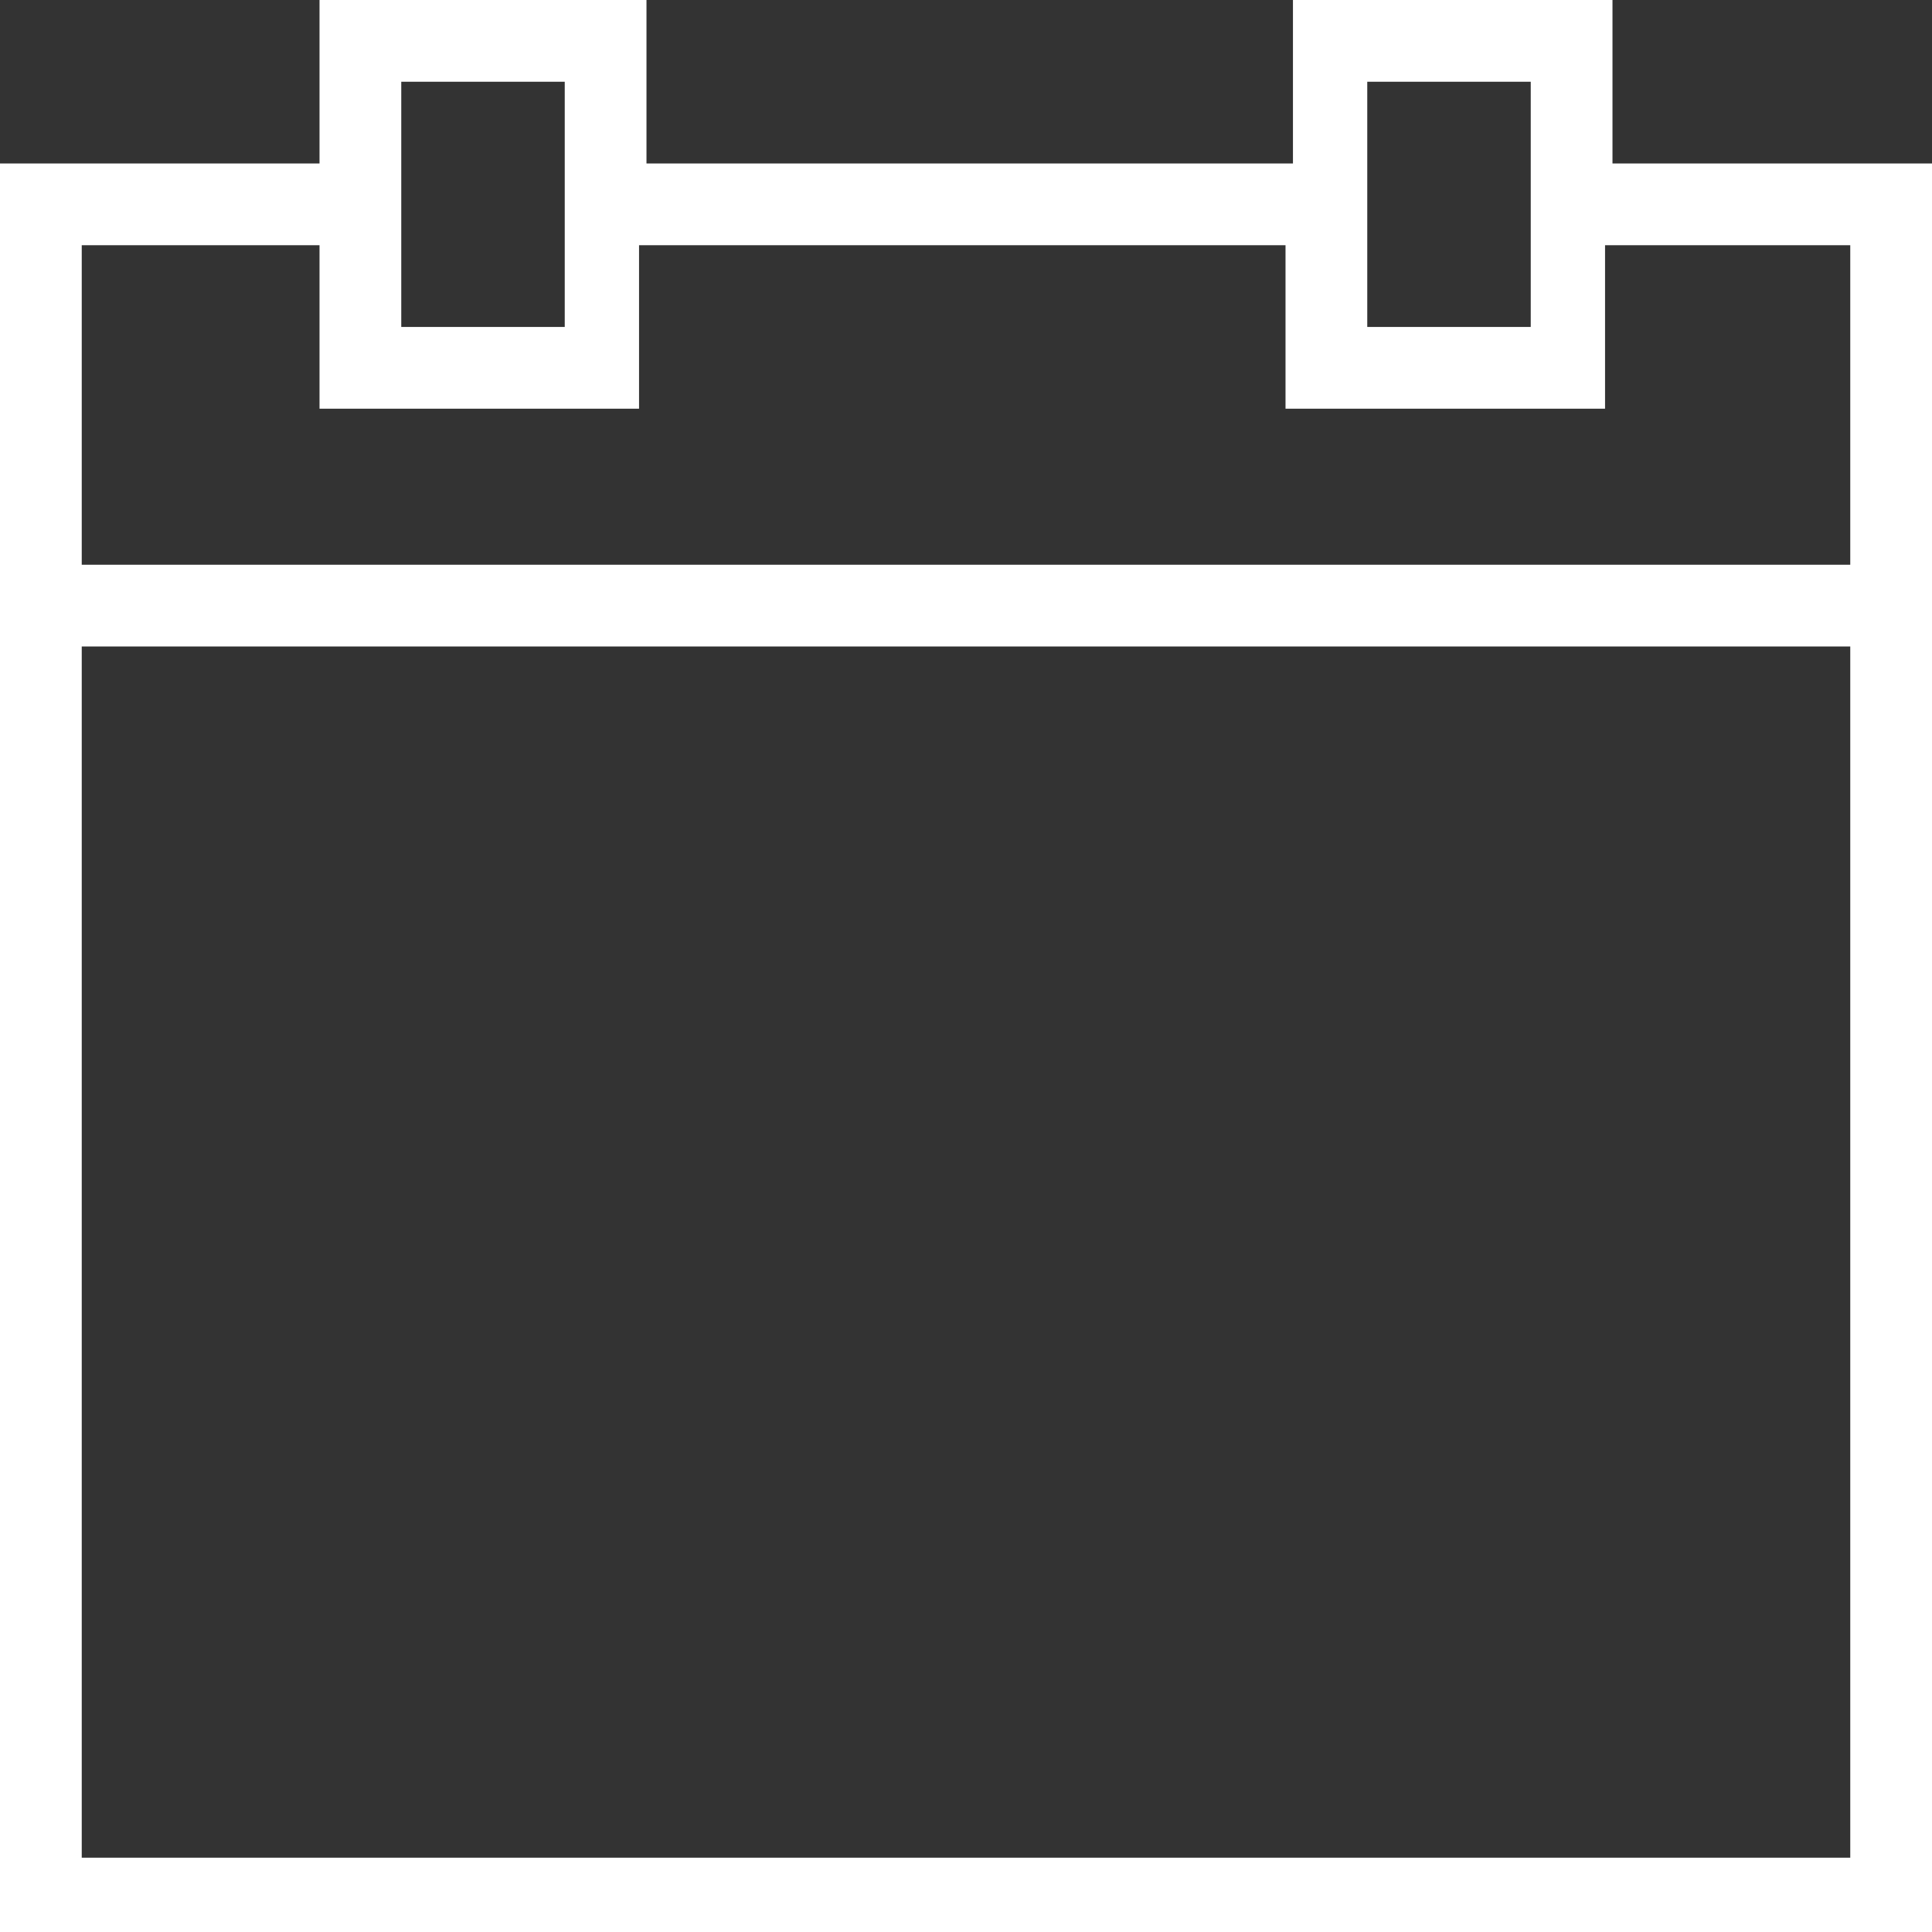 <?xml version="1.0" encoding="utf-8"?>
<!-- Generator: Adobe Illustrator 24.3.0, SVG Export Plug-In . SVG Version: 6.00 Build 0)  -->
<svg version="1.1" id="Warstwa_1" xmlns="http://www.w3.org/2000/svg" xmlns:xlink="http://www.w3.org/1999/xlink" x="0px" y="0px"
	 viewBox="0 0 26 26" style="enable-background:new 0 0 26 26;" xml:space="preserve">
<rect x="0" y="0" width="26" height="26" fill="#333333" stroke="none"/>
<style type="text/css">
	.st0{fill:#FFFFFF;}
</style>
<g>
	<path class="st0" d="M21.7,2.2V0h-4.3v2.2H8.7V0H4.3v2.2H0V26h26V2.2H21.7z M18.4,1.1h2.2v3.3h-2.2V1.1z M5.4,1.1h2.2v3.3H5.4V1.1z
		 M4.3,3.3v2.2h4.3V3.3h8.7v2.2h4.3V3.3h3.3v4.3H1.1V3.3H4.3z M1.1,24.9V8.7h23.8V25H1.1V24.9z"/>
</g>
</svg>
